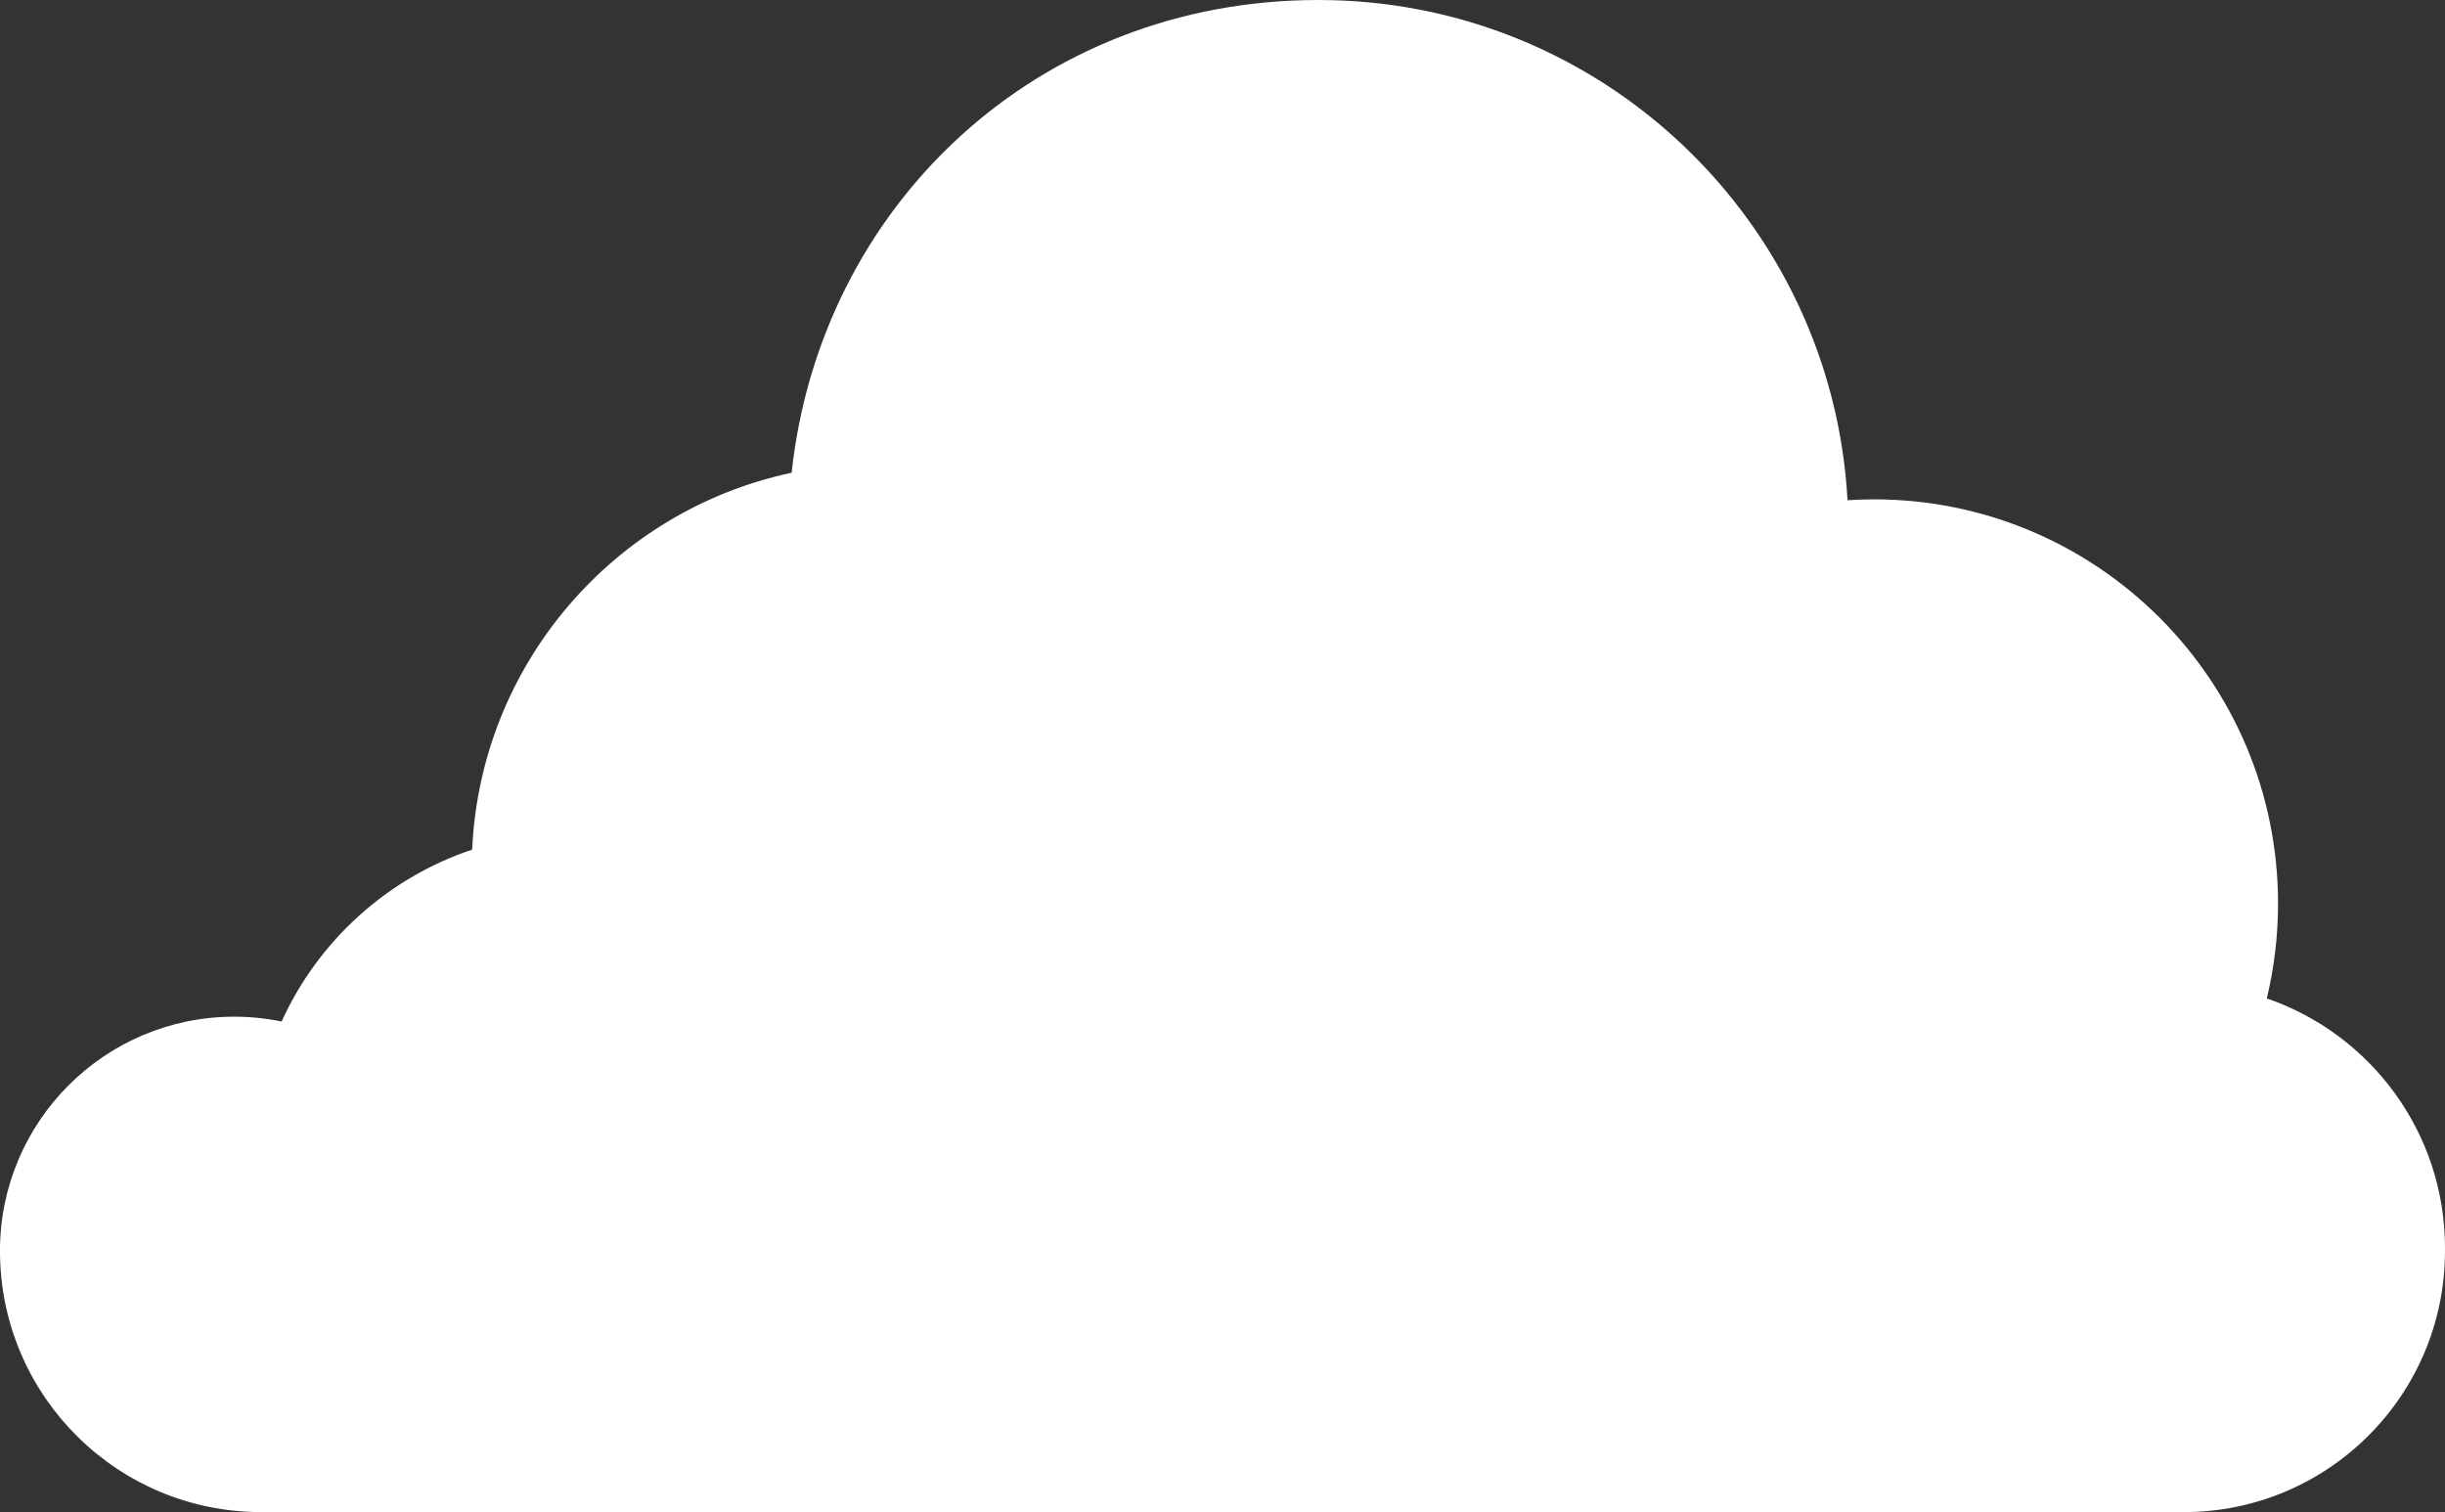 <svg viewBox="0 0 1060 655.54" xmlns="http://www.w3.org/2000/svg"><rect x="0" y="0" width="1060" height="655.54" fill="#333333" stroke="none"/><path d="m1060 541.1c0-50.18-32.3-92.82-77.25-108.25 3.17-13.19 4.87-26.96 4.87-41.13 0-96.78-78.46-175.24-175.24-175.24-3.83 0-7.63.14-11.4.38-6.68-120.89-106.81-216.86-229.37-216.86s-216.04 89.73-228.4 204.95c-76.71 16.27-134.87 82.73-138.51 163.39-36.78 12.29-66.72 39.53-82.6 74.51-6.64-1.36-13.51-2.08-20.55-2.08-56.09 0-101.56 45.47-101.56 101.56h.01v.05c0 .86.01 1.72.03 2.57 1.39 61.31 51.53 110.59 113.18 110.59h833.58c62.52 0 113.21-50.69 113.21-113.21h-.02c0-.41.02-.82.02-1.23z" fill="#fff"/></svg>